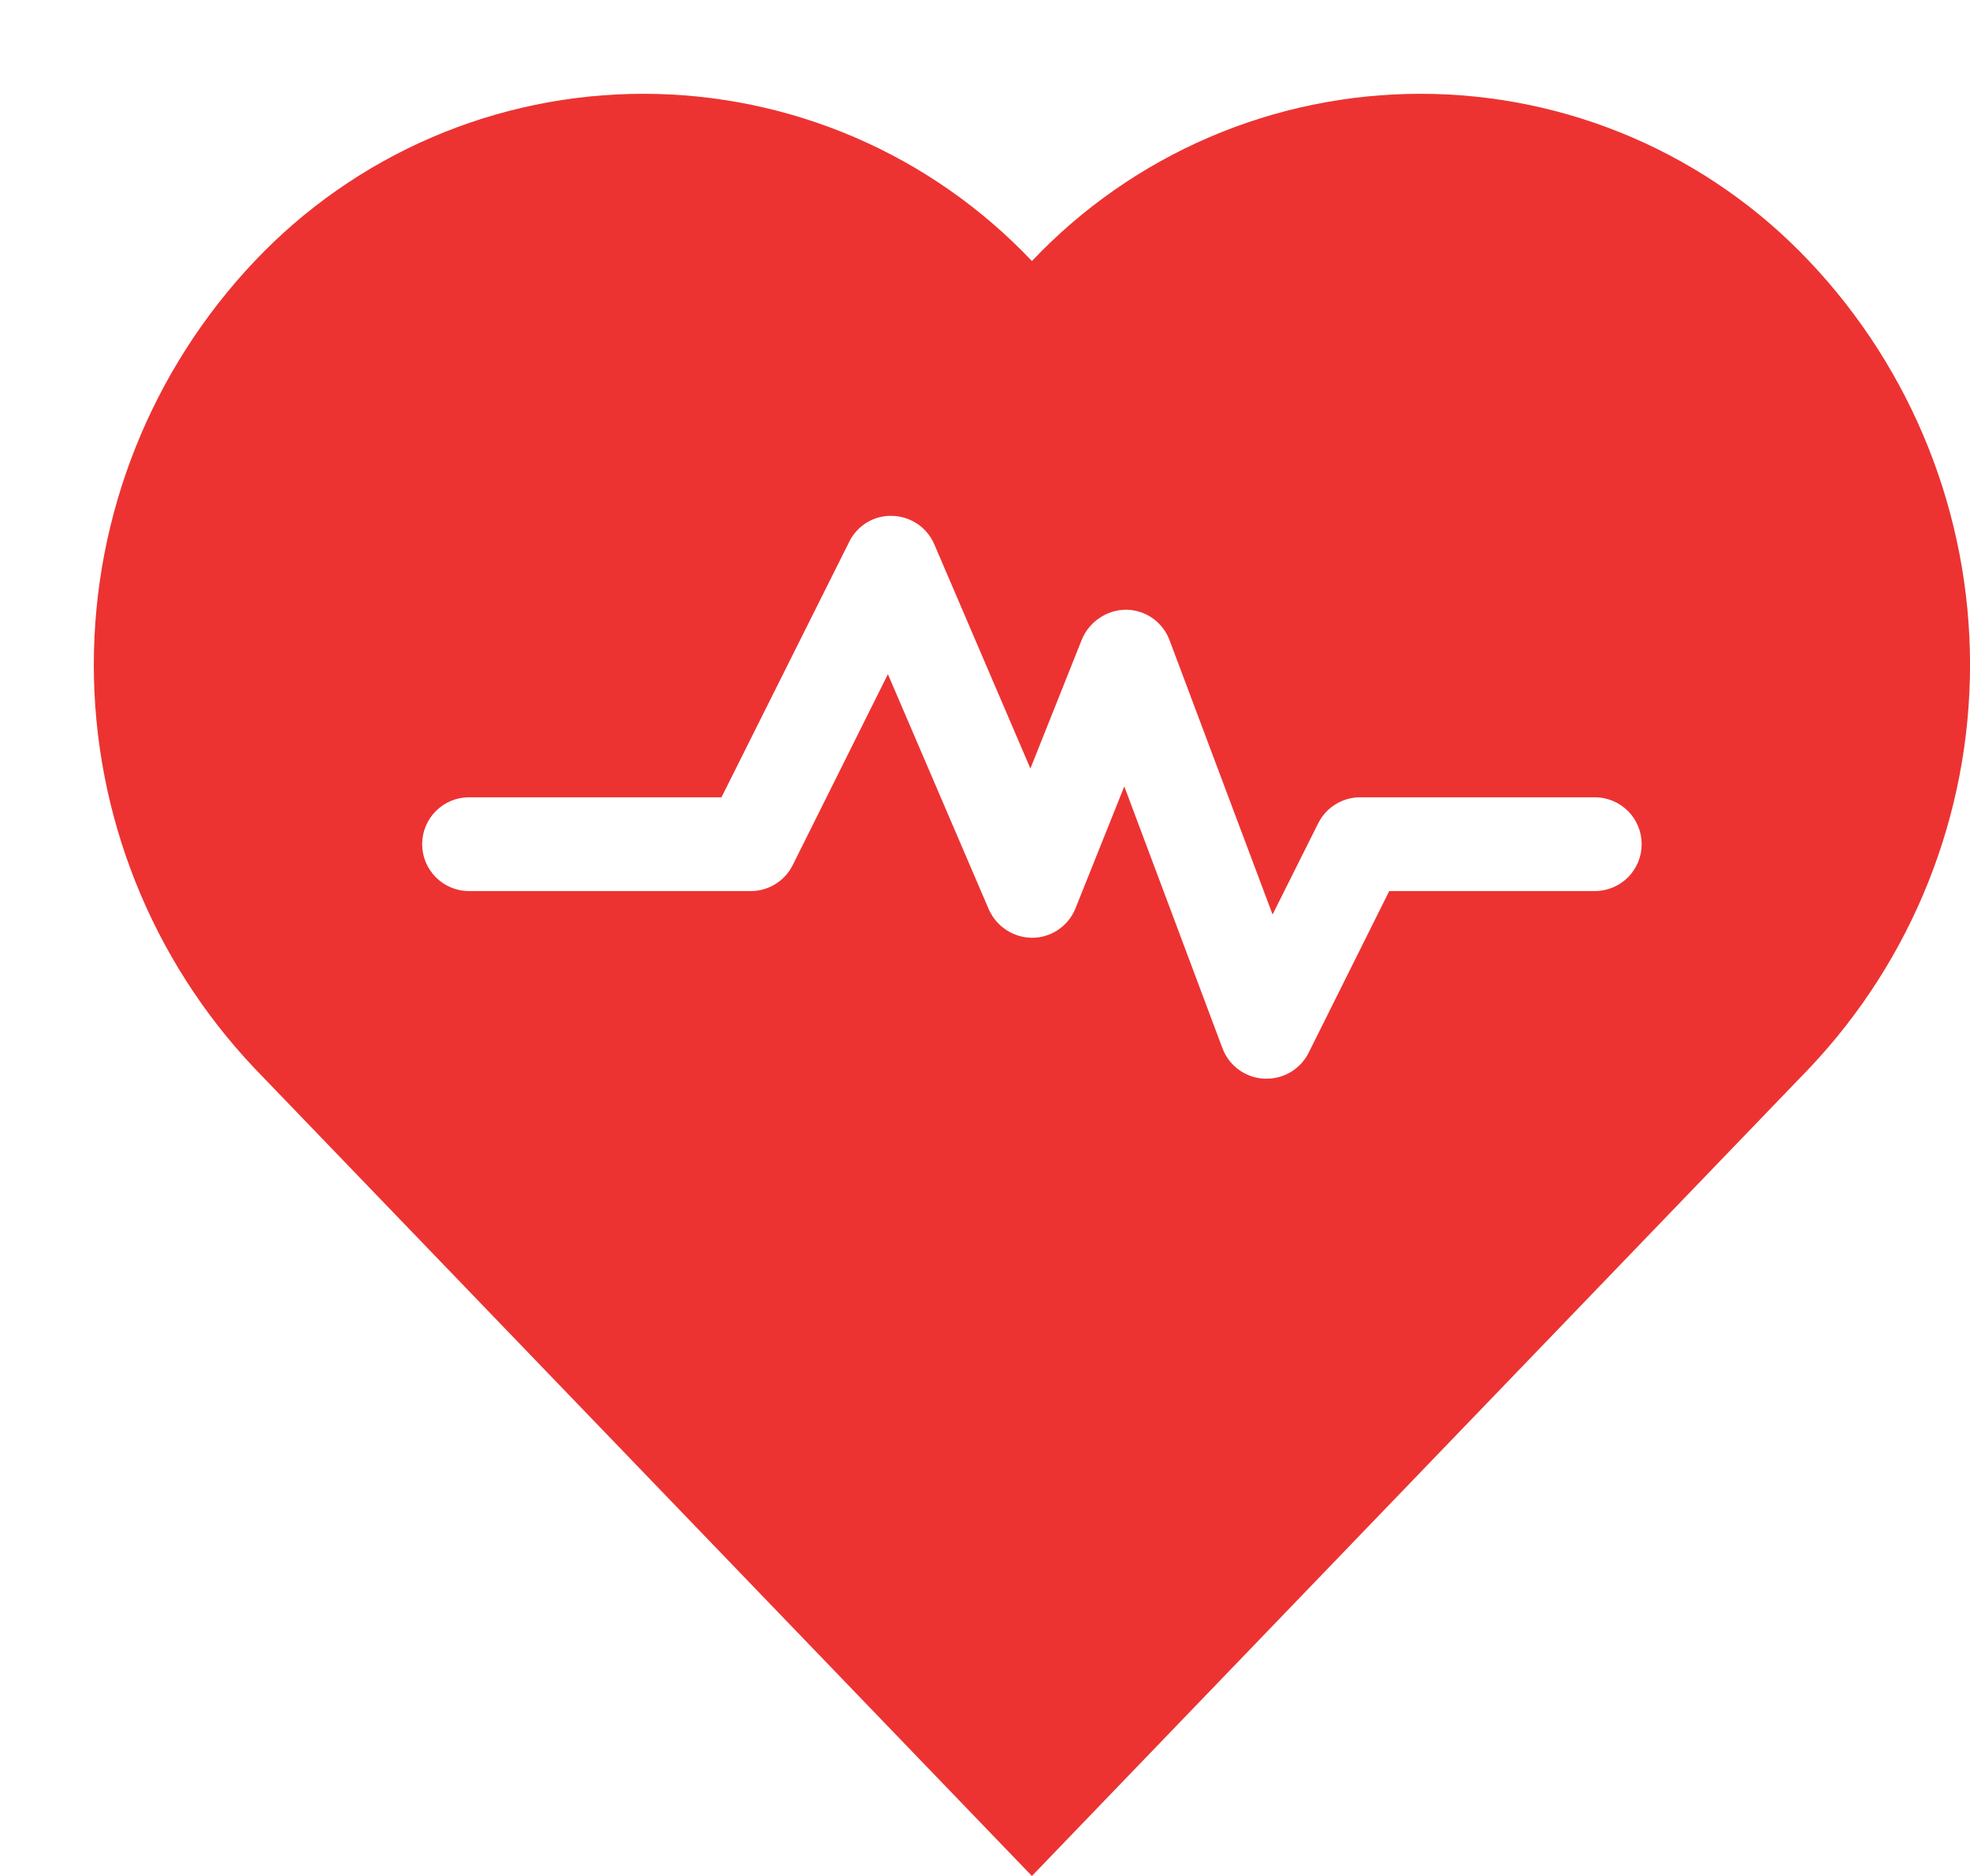 <?xml version="1.0" encoding="UTF-8"?> <svg xmlns="http://www.w3.org/2000/svg" width="42" height="40" viewBox="0 0 42 40" fill="none"><g clip-path="url(#clip0_8_13)"><path d="M22 40L38.569 22.783C40.773 20.458 42.001 17.377 42.001 14.175C42.001 10.972 40.773 7.891 38.569 5.566C37.504 4.44 36.219 3.542 34.795 2.929C33.37 2.316 31.836 2 30.285 2C28.734 2 27.2 2.316 25.775 2.929C24.351 3.542 23.066 4.44 22 5.566C20.934 4.44 19.65 3.542 18.226 2.929C16.801 2.316 15.267 2 13.716 2C12.165 2 10.631 2.316 9.206 2.929C7.782 3.542 6.497 4.44 5.431 5.566C3.228 7.891 2 10.972 2 14.175C2 17.377 3.228 20.458 5.431 22.783L22 40ZM10 17H15.382L18.105 11.553C18.189 11.381 18.321 11.237 18.485 11.139C18.649 11.04 18.838 10.992 19.029 11C19.22 11.006 19.405 11.066 19.563 11.173C19.721 11.28 19.844 11.431 19.919 11.606L21.968 16.387L23.068 13.628C23.147 13.443 23.277 13.285 23.445 13.174C23.611 13.062 23.808 13.002 24.008 13C24.21 13.002 24.407 13.065 24.572 13.181C24.737 13.297 24.864 13.46 24.934 13.649L27.131 19.5L28.105 17.552C28.189 17.386 28.316 17.246 28.474 17.149C28.633 17.051 28.815 17 29 17H34C34.266 17 34.52 17.105 34.708 17.293C34.895 17.48 35 17.735 35 18C35 18.265 34.895 18.52 34.708 18.707C34.52 18.895 34.266 19 34 19H29.618L27.9 22.447C27.817 22.614 27.688 22.754 27.529 22.852C27.37 22.95 27.187 23.001 27 23H26.948C26.754 22.99 26.566 22.923 26.409 22.808C26.252 22.693 26.132 22.535 26.063 22.352L23.97 16.768L22.929 19.368C22.856 19.552 22.729 19.709 22.566 19.821C22.403 19.933 22.21 19.994 22.012 19.996C21.815 19.996 21.622 19.939 21.457 19.831C21.292 19.724 21.161 19.57 21.081 19.39L18.93 14.375L16.9 18.447C16.817 18.614 16.688 18.754 16.529 18.852C16.37 18.95 16.187 19.001 16 19H10C9.735 19 9.481 18.895 9.293 18.707C9.106 18.52 9 18.265 9 18C9 17.735 9.106 17.48 9.293 17.293C9.481 17.105 9.735 17 10 17Z" fill="#EC3332"></path></g><defs><clipPath id="clip0_8_13"><rect width="42" height="40" fill="white"></rect></clipPath></defs></svg> 